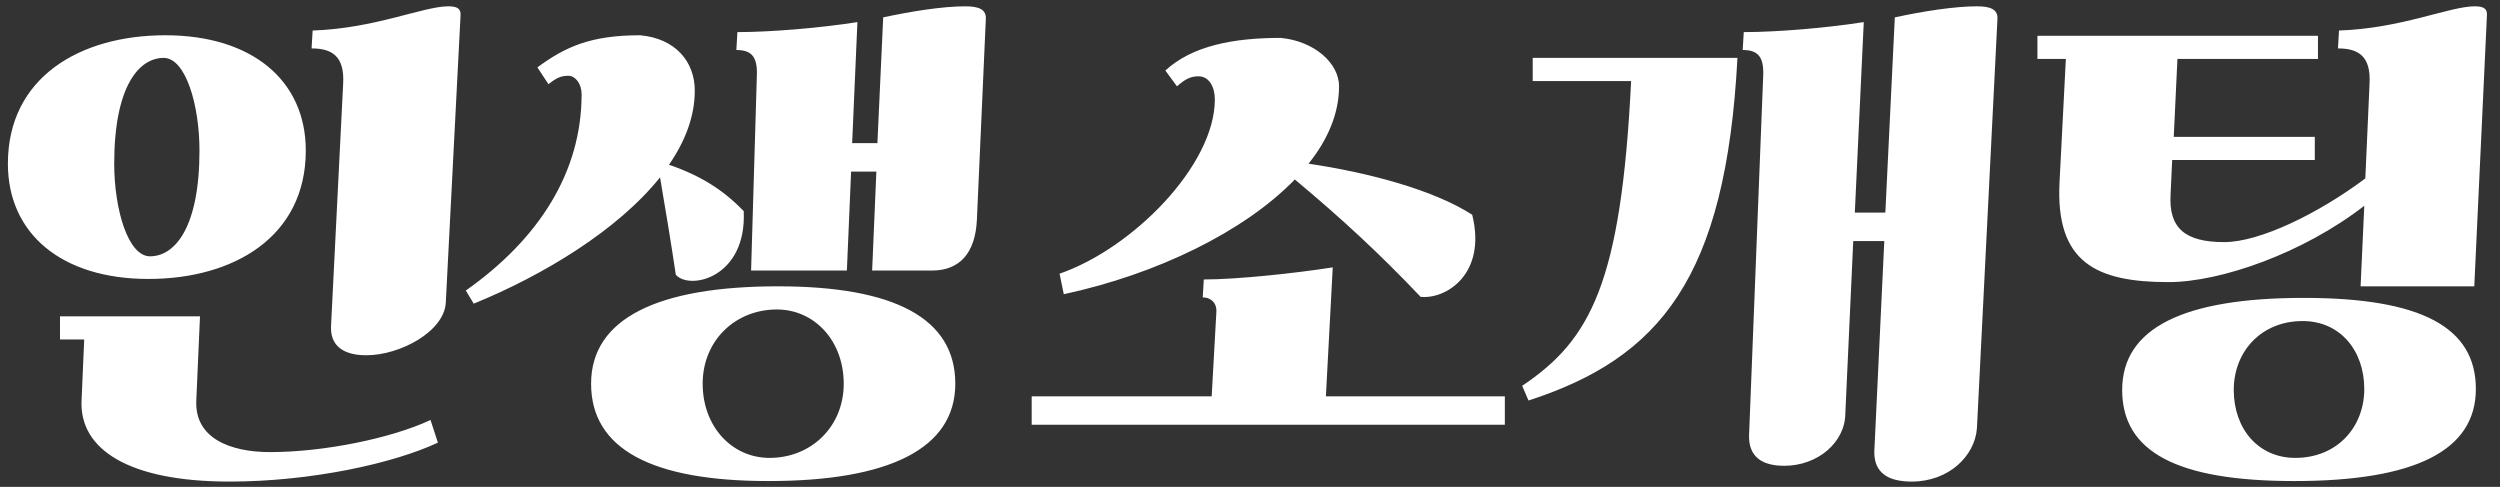 <svg width="190" height="37" viewBox="0 0 190 37" fill="none" xmlns="http://www.w3.org/2000/svg">
<rect x="0" y="0" width="190" height="37" fill="#333333" stroke="none"/>
<path d="M11.4 19.48C13.28 19.48 15.16 17.32 15.16 11.44C15.16 8 14.12 4.4 12.44 4.4C10.56 4.4 8.68 6.56 8.68 12.44C8.68 15.88 9.72 19.48 11.4 19.48ZM11.28 21.2C4.68 21.2 0.6 17.76 0.6 12.44C0.6 5.88 6.08 2.68 12.56 2.68C19.16 2.68 23.24 6.12 23.24 11.44C23.24 18 17.76 21.2 11.28 21.2ZM6.2 30.4L6.4 25.8H4.56V24.04H15.2L14.92 30.4C14.76 33.32 17.52 34.36 20.52 34.36C24.6 34.36 29.72 33.32 32.72 31.92L33.28 33.64C29.96 35.2 23.68 36.6 17.44 36.6C9.8 36.6 6 34.16 6.2 30.4ZM25.16 24.76L26.08 6.36C26.2 4.24 25.2 3.68 23.68 3.68L23.76 2.32C28.52 2.16 32.16 0.48 34.08 0.48C34.84 0.48 35.04 0.72 35 1.2L33.88 23C33.76 25.2 30.4 27 27.84 27C26 27 25.08 26.2 25.16 24.76ZM44.923 29.16C44.923 24.2 50.003 21.76 59.123 21.76C68.003 21.76 72.603 24.2 72.603 29.16C72.603 34.12 67.523 36.56 58.403 36.56C49.523 36.56 44.923 34.12 44.923 29.16ZM74.923 1.44L74.243 16.72C74.123 19.24 72.923 20.56 70.843 20.56H66.283L66.603 13.04H64.683L64.363 20.56H57.083L57.523 5.68C57.563 4.32 57.123 3.8 55.963 3.8L56.043 2.44C58.603 2.44 62.363 2.12 65.163 1.68L64.763 10.88H66.683L67.123 1.32C69.163 0.88 71.603 0.48 73.363 0.48C74.403 0.48 74.963 0.72 74.923 1.44ZM44.203 7.16C44.203 6.36 43.723 5.76 43.203 5.76C42.683 5.76 42.323 5.88 41.683 6.4L40.843 5.12C42.963 3.56 44.883 2.68 48.643 2.68C51.363 2.92 52.803 4.72 52.803 6.88C52.803 8.84 52.083 10.72 50.843 12.52C53.283 13.36 54.963 14.44 56.523 16.04C56.763 21.12 52.403 22.08 51.363 20.88C51.003 18.48 50.563 15.8 50.163 13.48C46.923 17.52 41.283 20.92 36.003 23.08L35.403 22.08C40.963 18.16 44.203 13.08 44.203 7.16ZM64.123 29.16C64.123 25.88 61.883 23.52 59.043 23.52C55.883 23.52 53.403 25.88 53.403 29.16C53.403 32.44 55.643 34.8 58.483 34.8C61.643 34.8 64.123 32.44 64.123 29.16ZM89.448 6.56L88.568 5.36C90.608 3.48 93.728 2.88 97.328 2.88C99.888 3.12 101.768 4.8 101.768 6.56C101.768 8.6 100.928 10.6 99.448 12.44C104.048 13.12 108.968 14.44 111.888 16.32C113.008 20.84 109.888 22.76 107.968 22.56C104.848 19.28 102.048 16.68 98.408 13.64C94.568 17.6 87.928 20.84 80.848 22.36L80.528 20.8C86.088 18.88 92.328 12.56 92.328 7.56C92.328 6.6 91.888 5.8 91.088 5.8C90.488 5.8 90.088 6 89.448 6.56ZM114.368 30.12V32.28H78.408V30.12H92.088L92.448 23.64C92.448 22.92 91.928 22.6 91.408 22.6L91.488 21.24C94.048 21.24 98.488 20.76 101.288 20.32L100.768 30.12H114.368ZM132.926 33.16L134.006 5.68C134.046 4.32 133.606 3.8 132.446 3.8L132.526 2.44C135.086 2.44 138.846 2.12 141.646 1.68L140.966 16.16H143.286L144.006 1.32C146.046 0.88 148.486 0.48 150.246 0.48C151.286 0.48 151.846 0.72 151.806 1.44L150.246 32.56C150.086 34.64 148.126 36.6 145.286 36.6C143.526 36.6 142.446 35.96 142.446 34.36L143.206 18.32H140.846L140.246 31.4C140.246 33.6 138.166 35.4 135.606 35.4C133.766 35.4 132.926 34.6 132.926 33.16ZM116.486 4.4H132.046C131.166 21.12 126.166 27.2 116.166 30.44L115.686 29.32C120.886 25.84 123.206 21.52 123.966 6.16H116.486V4.4ZM176.165 4.48H165.485L165.205 10.4H175.925V12.16H165.085L164.965 14.76C164.805 17.36 166.085 18.4 169.045 18.4C171.765 18.4 176.245 16.2 179.765 13.56L180.085 6.36C180.205 4.24 179.205 3.68 177.685 3.68L177.765 2.32C182.525 2.16 186.165 0.48 188.085 0.48C188.845 0.48 189.045 0.72 189.005 1.2L188.045 21.76H179.405L179.685 15.64C175.045 19.24 168.765 21.44 164.805 21.44C159.325 21.44 156.205 19.96 156.525 13.84L157.005 4.48H154.845V2.72H176.165V4.48ZM161.285 29.64C161.285 24.92 165.965 22.64 175.085 22.64C183.965 22.64 188.165 24.84 188.165 29.56C188.165 34.28 183.485 36.56 174.365 36.56C165.485 36.56 161.285 34.36 161.285 29.64ZM169.765 29.64C169.765 32.56 171.605 34.8 174.445 34.8C177.605 34.8 179.685 32.48 179.685 29.56C179.685 26.64 177.845 24.4 175.005 24.4C171.845 24.4 169.765 26.72 169.765 29.64Z" fill="white"/>
</svg>
